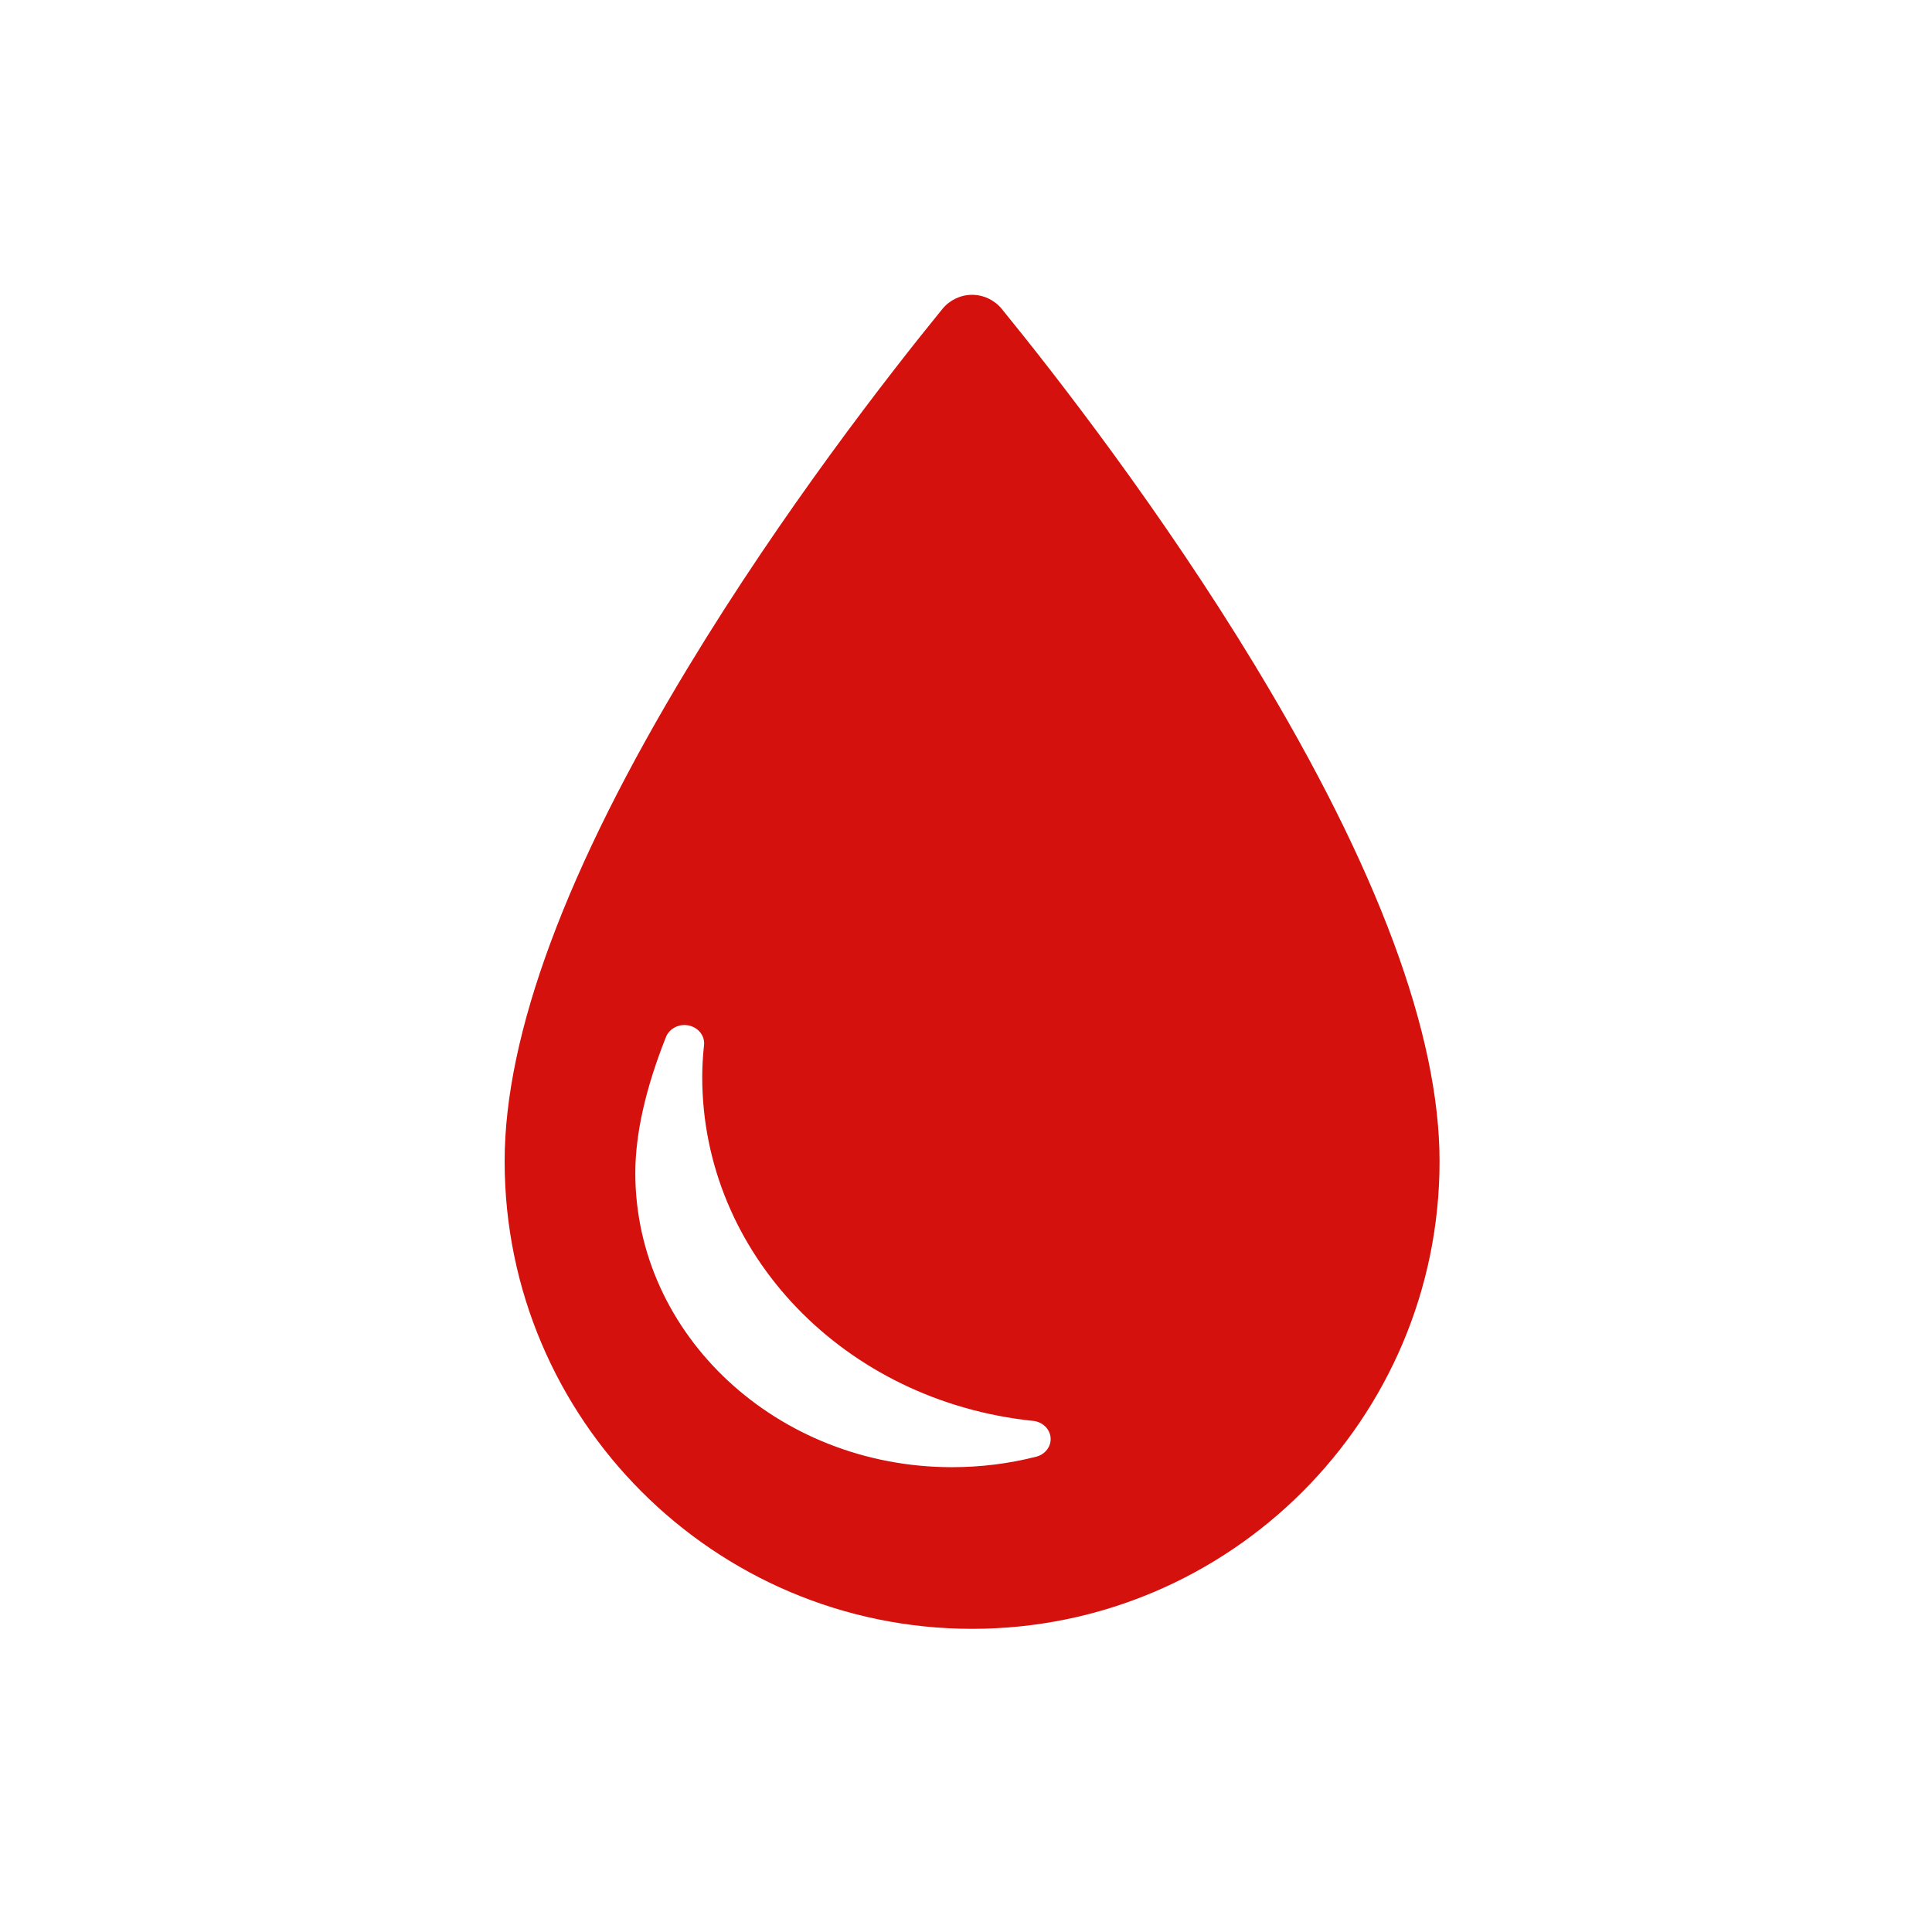 <svg xmlns="http://www.w3.org/2000/svg" fill="none" viewBox="0 0 126 126" height="126" width="126">
<path fill="#D5110D" d="M81.905 43.49C75.737 33.309 68.876 24.496 65.333 20.148C64.859 19.567 64.148 19.228 63.397 19.228C62.648 19.228 61.936 19.567 61.461 20.148C57.921 24.496 51.06 33.311 44.892 43.494C36.941 56.619 32.911 67.467 32.911 75.742C32.911 92.552 46.587 106.228 63.397 106.228C80.208 106.228 93.884 92.552 93.884 75.742C93.884 67.463 89.853 56.61 81.903 43.49H81.905ZM67.582 95.001C65.803 95.457 63.953 95.686 62.088 95.686C50.697 95.686 41.433 87.078 41.433 76.498C41.433 73.942 42.107 70.96 43.434 67.628C43.659 67.066 44.299 66.743 44.928 66.882C45.559 67.018 45.981 67.567 45.915 68.164C45.838 68.879 45.797 69.576 45.797 70.238C45.797 81.754 55.075 91.395 67.378 92.666C67.991 92.729 68.467 93.188 68.517 93.757C68.567 94.327 68.172 94.851 67.578 95.003L67.582 95.001Z"></path>
</svg>
